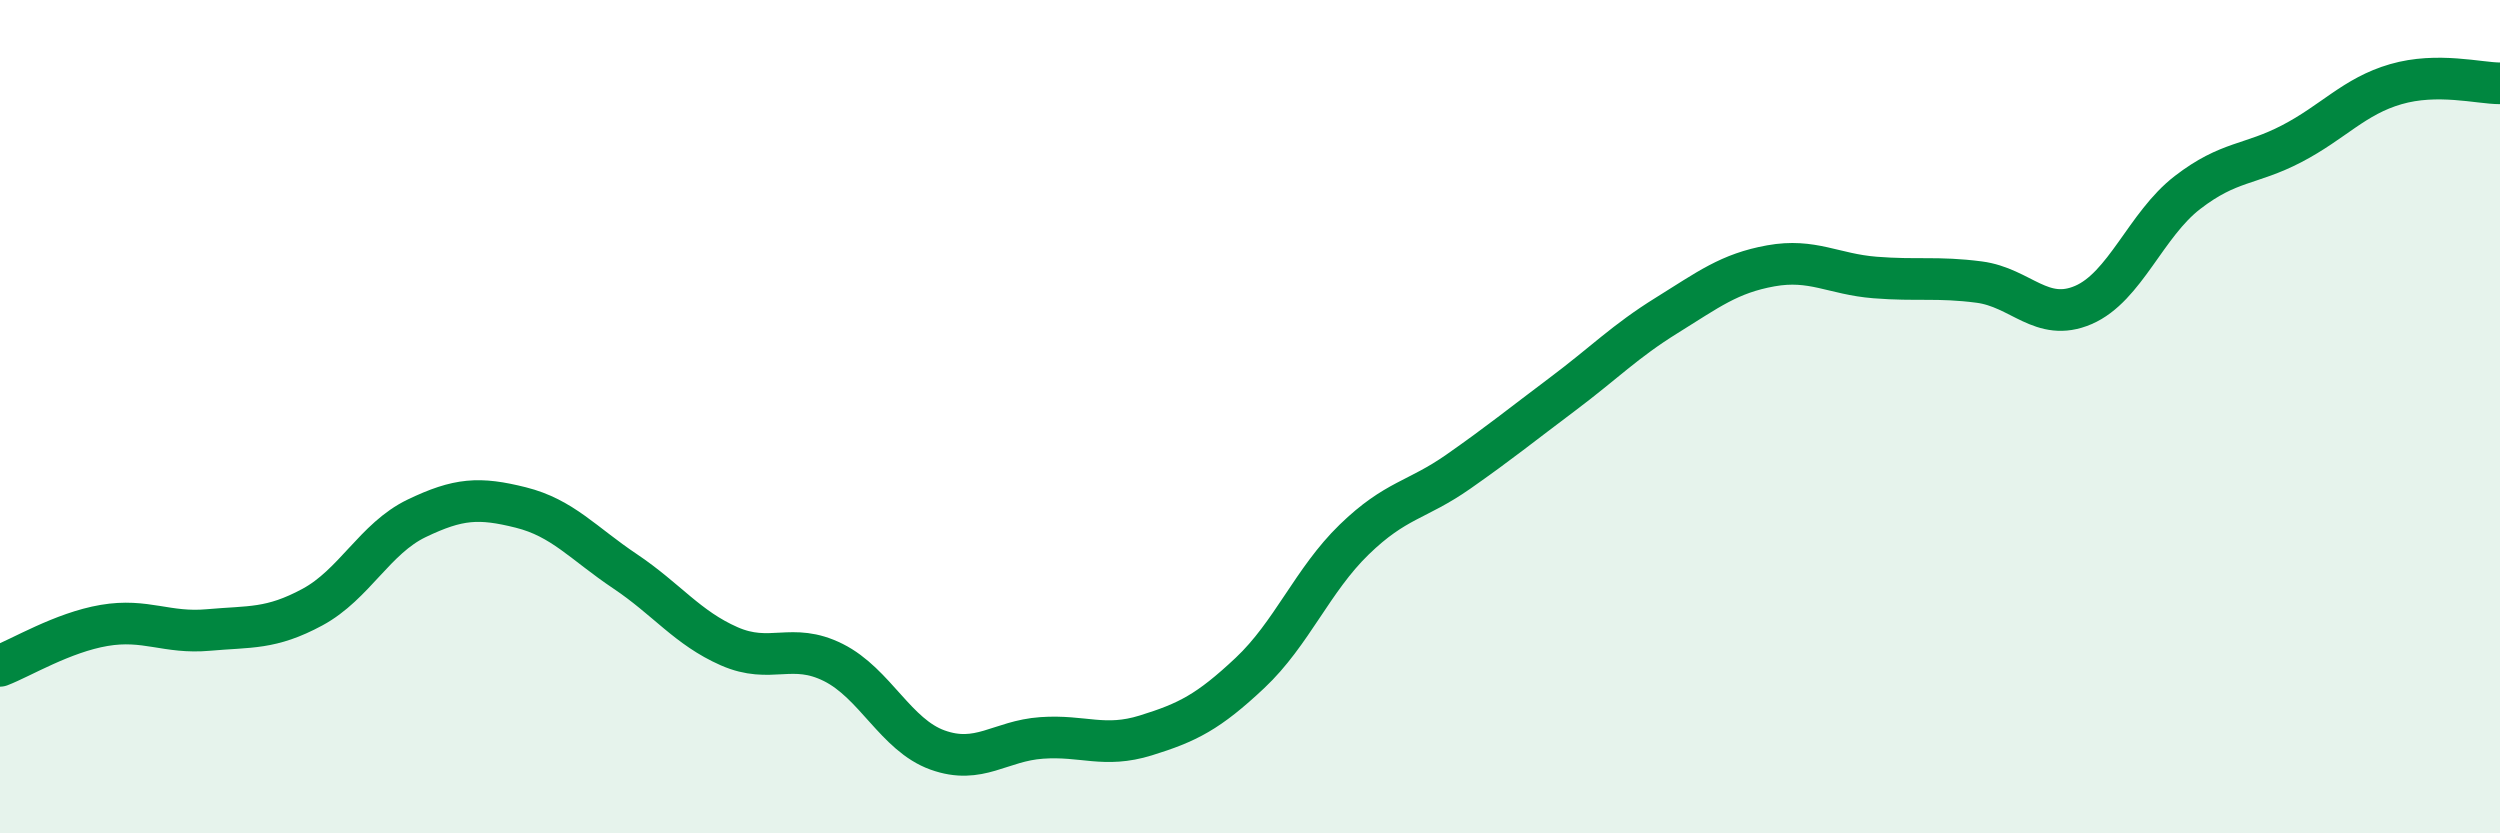 
    <svg width="60" height="20" viewBox="0 0 60 20" xmlns="http://www.w3.org/2000/svg">
      <path
        d="M 0,15.98 C 0.5,15.79 1.5,15.18 2.5,15.01 C 3.5,14.84 4,15.21 5,15.12 C 6,15.03 6.5,15.11 7.5,14.57 C 8.5,14.03 9,12.92 10,12.44 C 11,11.96 11.5,11.93 12.5,12.18 C 13.5,12.43 14,13.04 15,13.71 C 16,14.38 16.5,15.07 17.5,15.51 C 18.5,15.95 19,15.4 20,15.9 C 21,16.4 21.5,17.64 22.5,18 C 23.5,18.36 24,17.78 25,17.71 C 26,17.64 26.5,17.96 27.5,17.65 C 28.5,17.34 29,17.09 30,16.15 C 31,15.21 31.5,13.92 32.5,12.95 C 33.5,11.98 34,12.02 35,11.32 C 36,10.62 36.5,10.21 37.5,9.46 C 38.5,8.71 39,8.19 40,7.57 C 41,6.95 41.5,6.56 42.5,6.38 C 43.5,6.2 44,6.58 45,6.66 C 46,6.74 46.5,6.64 47.5,6.77 C 48.5,6.9 49,7.75 50,7.32 C 51,6.89 51.5,5.39 52.5,4.62 C 53.5,3.85 54,3.97 55,3.45 C 56,2.93 56.5,2.31 57.5,2.02 C 58.5,1.73 59.5,2 60,2L60 20L0 20Z"
        fill="#008740"
        opacity="0.1"
        stroke-linecap="round"
        stroke-linejoin="round"
      />
      <path
        d="M 0,15.98 C 0.5,15.79 1.5,15.18 2.5,15.01 C 3.5,14.84 4,15.21 5,15.12 C 6,15.03 6.5,15.11 7.5,14.57 C 8.5,14.03 9,12.92 10,12.44 C 11,11.96 11.5,11.93 12.5,12.18 C 13.5,12.43 14,13.04 15,13.71 C 16,14.38 16.5,15.07 17.5,15.51 C 18.5,15.95 19,15.4 20,15.9 C 21,16.4 21.5,17.64 22.5,18 C 23.5,18.36 24,17.78 25,17.71 C 26,17.64 26.5,17.96 27.5,17.65 C 28.5,17.34 29,17.09 30,16.15 C 31,15.21 31.5,13.92 32.5,12.95 C 33.5,11.98 34,12.02 35,11.32 C 36,10.62 36.5,10.21 37.5,9.46 C 38.5,8.71 39,8.19 40,7.57 C 41,6.95 41.5,6.56 42.5,6.38 C 43.5,6.2 44,6.58 45,6.66 C 46,6.74 46.5,6.64 47.5,6.77 C 48.5,6.9 49,7.75 50,7.32 C 51,6.89 51.5,5.39 52.5,4.62 C 53.5,3.85 54,3.97 55,3.45 C 56,2.93 56.5,2.31 57.5,2.02 C 58.5,1.73 59.5,2 60,2"
        stroke="#008740"
        stroke-width="1"
        fill="none"
        stroke-linecap="round"
        stroke-linejoin="round"
      />
    </svg>
  